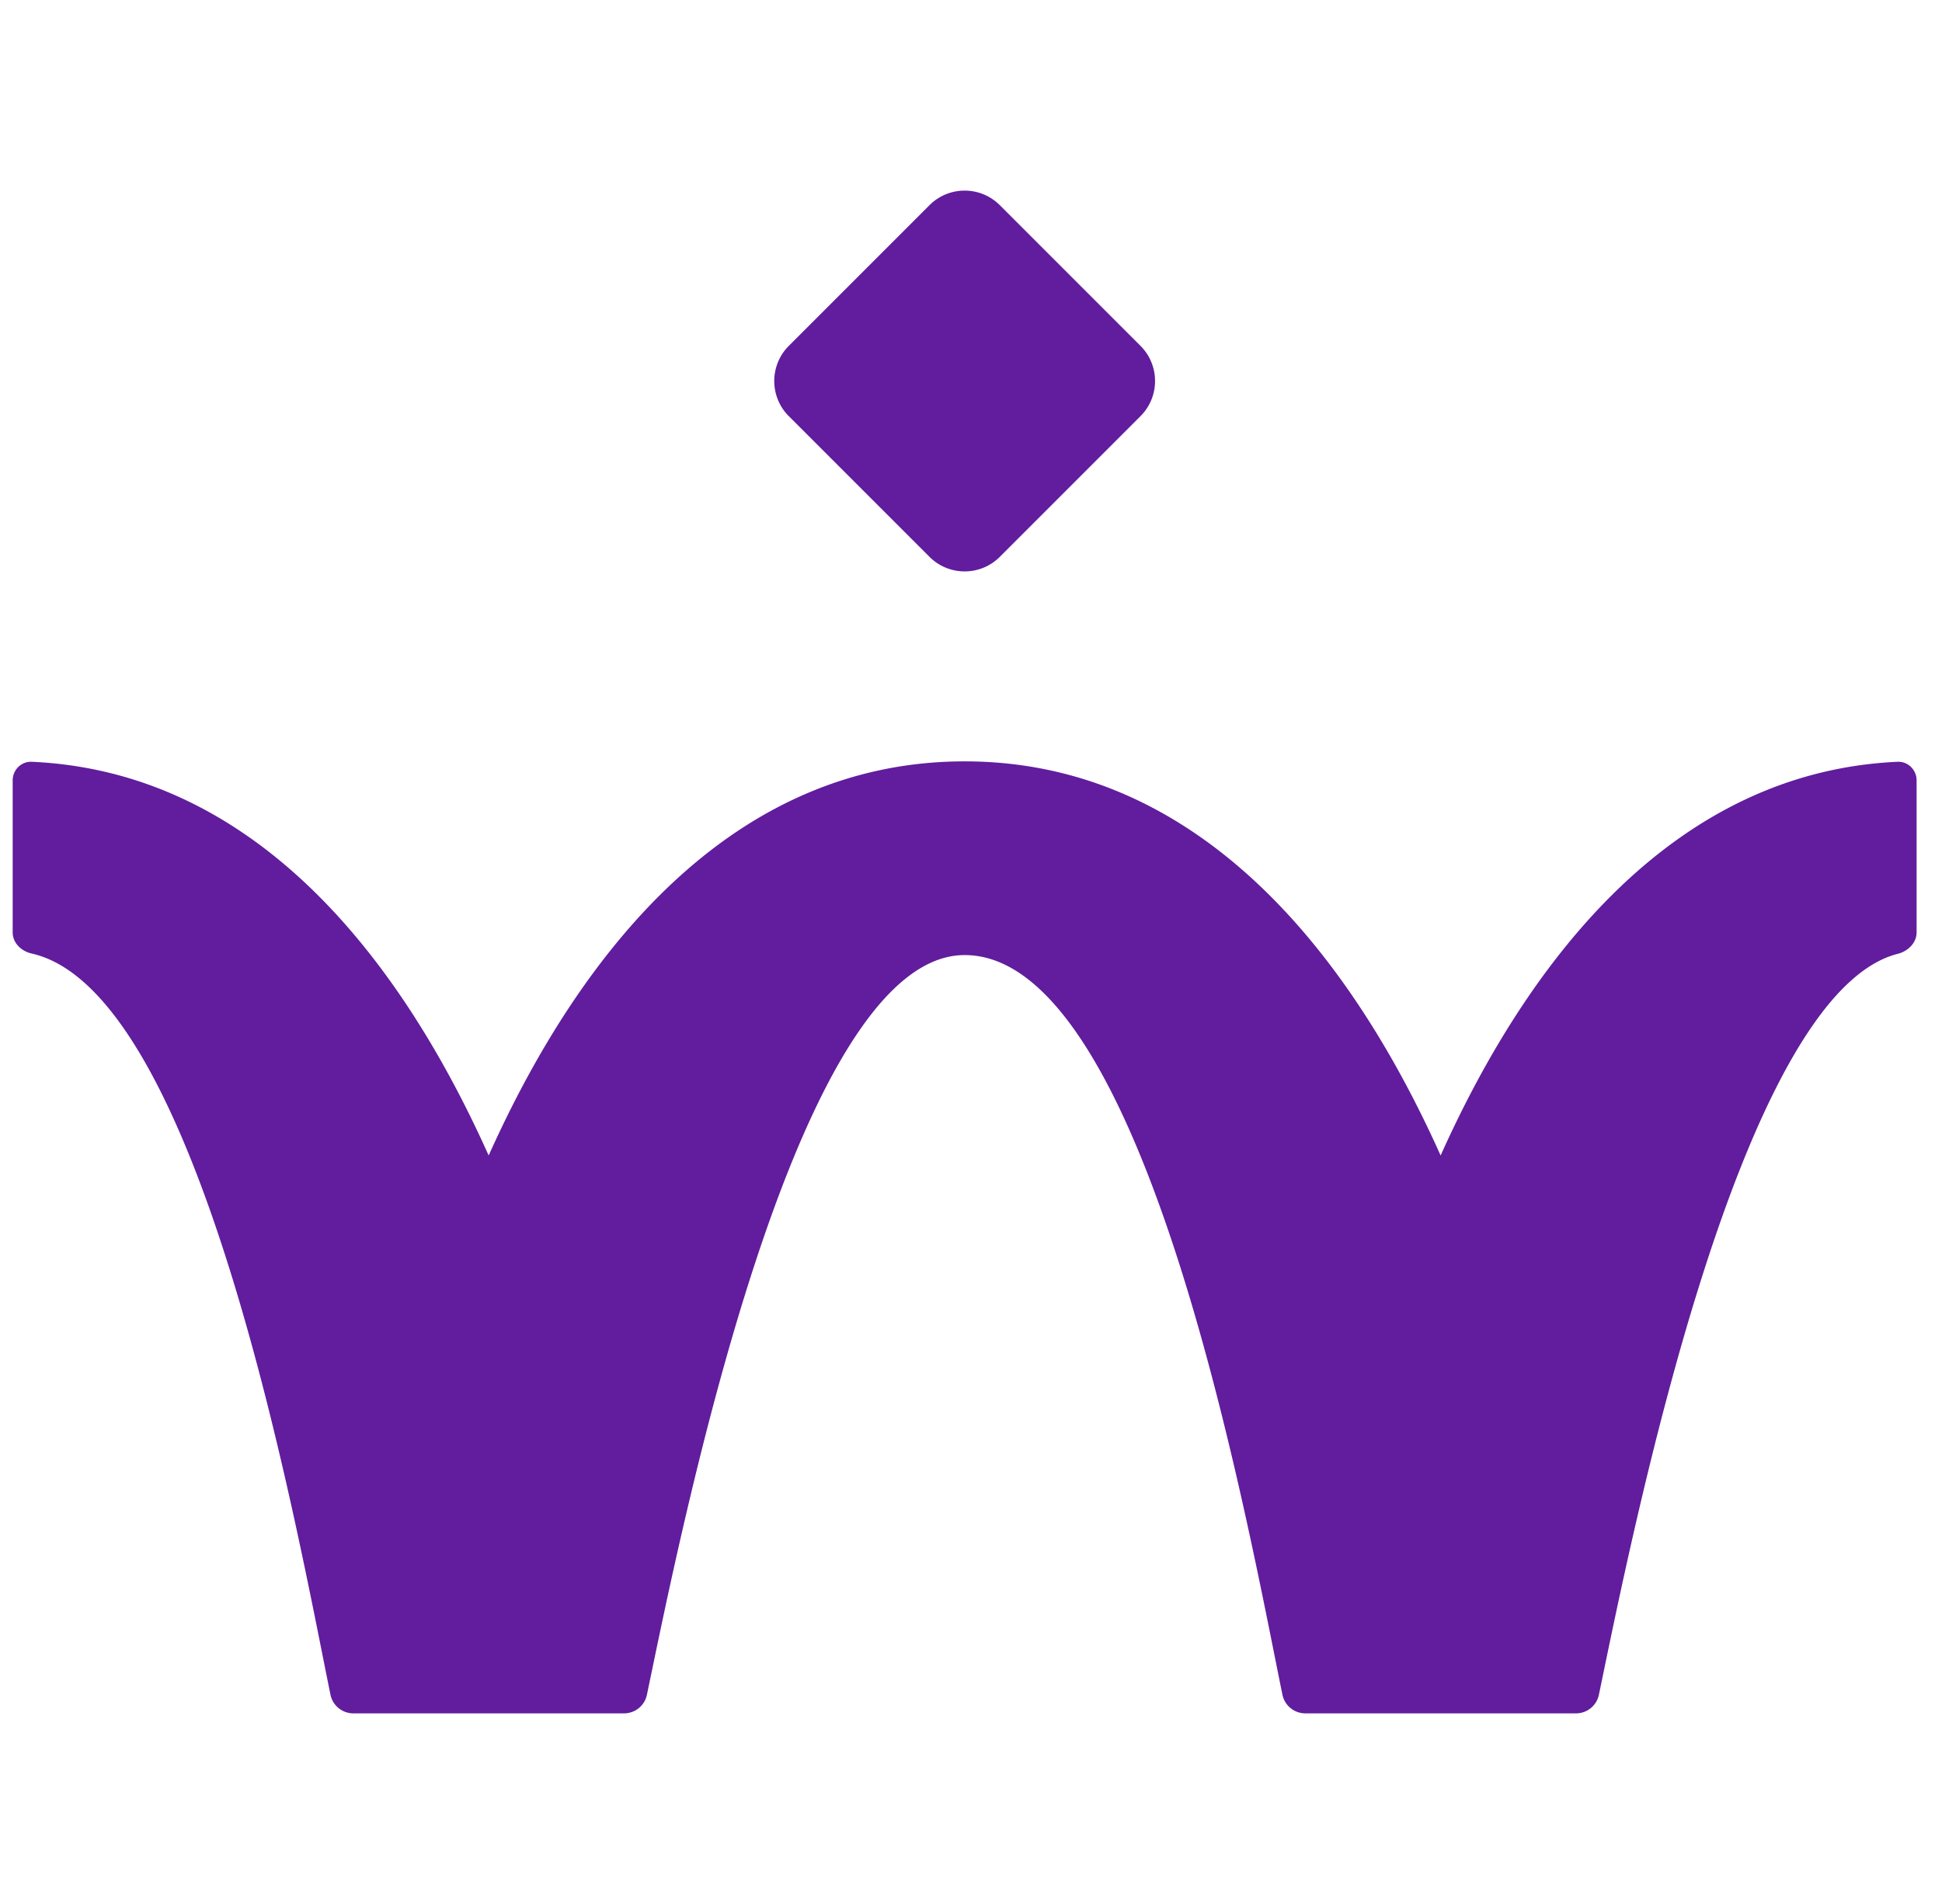 <svg xmlns="http://www.w3.org/2000/svg" width="51" height="50" fill="none"><path fill="#611D9D" fill-rule="evenodd" d="M.83 25.04c-.27-.06-.497-.278-.497-.554v-3.992c0-.276.225-.501.5-.489 5.805.26 9.625 5.04 12 10.339 2.427-5.413 6.417-10.35 12.5-10.35s10.074 4.937 12.5 10.35c2.36-5.263 6.198-10.076 12-10.339.276-.012.5.213.5.49v3.99c0 .277-.227.495-.494.563-4.184 1.062-6.987 15.312-7.85 19.46a.613.613 0 0 1-.608.486h-7.096a.613.613 0 0 1-.606-.488c-.917-4.487-3.593-19.425-8.346-19.425-4.457 0-7.447 15.124-8.344 19.426a.613.613 0 0 1-.608.487H9.286a.613.613 0 0 1-.607-.488C7.794 40.172 5.273 26.035.829 25.04Z" clip-rule="evenodd"/><path fill="#611D9D" d="M20.716 10.93a1.306 1.306 0 0 1 0-1.848l3.694-3.694c.51-.51 1.337-.51 1.847 0l3.694 3.694c.51.51.51 1.337 0 1.847l-3.694 3.694c-.51.51-1.337.51-1.847 0l-3.694-3.694Z"/></svg>
